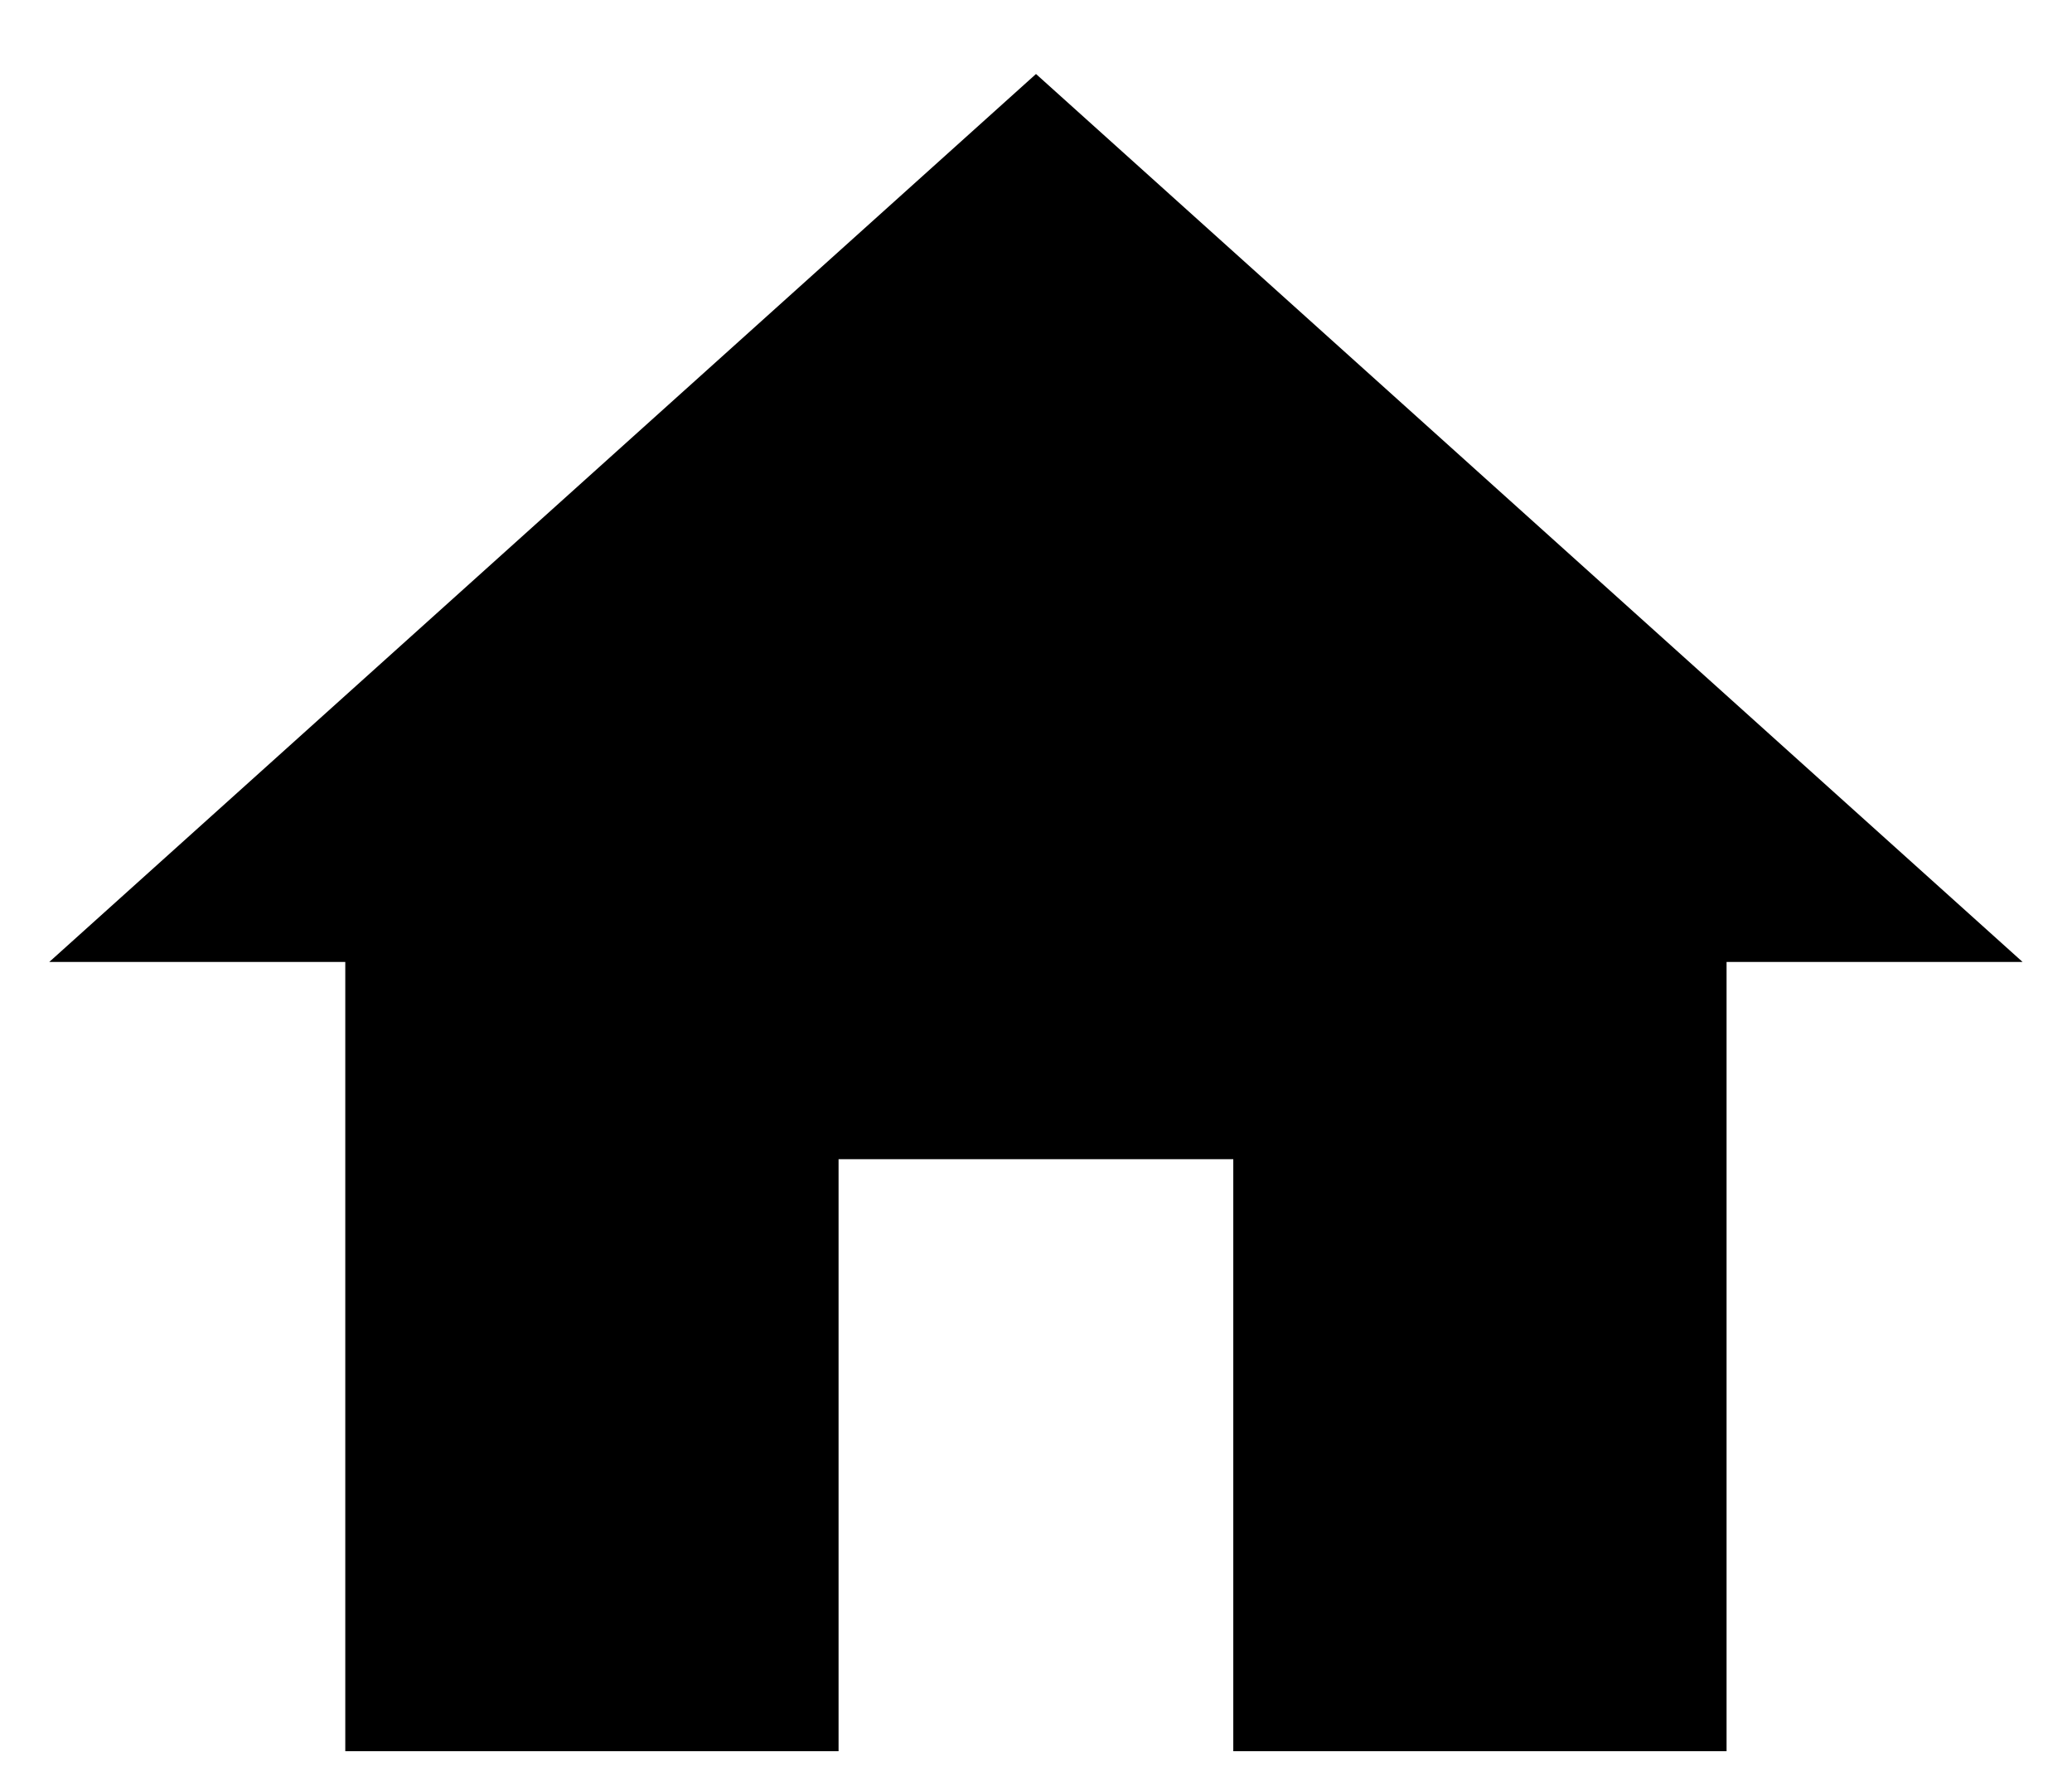 <svg width="14" height="12" viewBox="0 0 14 12" fill="none" xmlns="http://www.w3.org/2000/svg">
<path d="M5.666 11.833V7.833H8.333V11.833H11.666V6.5H13.666L7 0.5L0.333 6.5H2.333V11.833H5.666Z" fill="black"/>
</svg>
